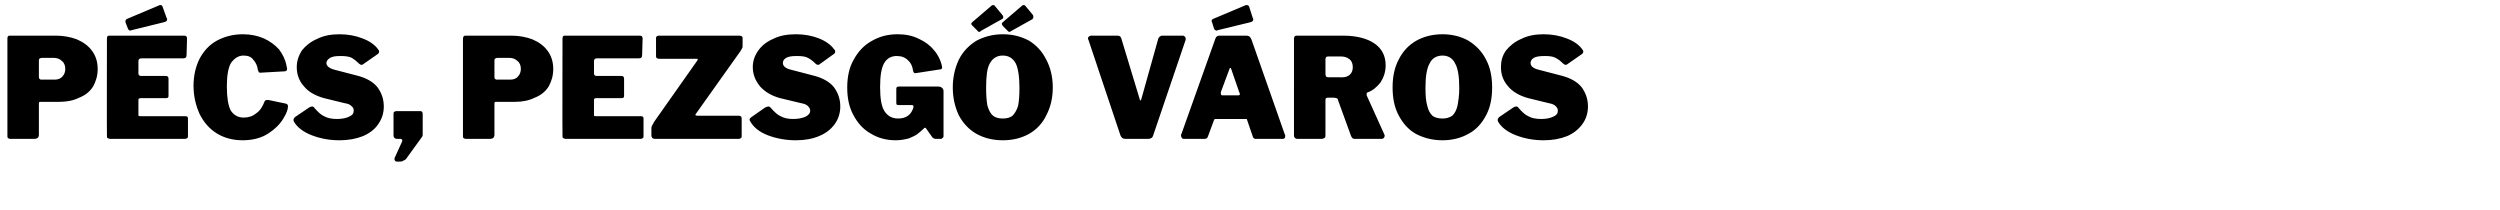 <?xml version="1.0" standalone="no"?><!DOCTYPE svg PUBLIC "-//W3C//DTD SVG 1.1//EN" "http://www.w3.org/Graphics/SVG/1.1/DTD/svg11.dtd"><svg xmlns="http://www.w3.org/2000/svg" version="1.1" width="540px" height="45.4px" viewBox="0 -1 540 45.4" style="top:-1px"><desc>P cs, Pezsg v ros</desc><defs/><g id="Polygon46594"><path d="m21.1 13.9c0 1.5-.4 2.7-1 3.8c-.7 1.1-1.7 1.9-3 2.4c-1.2.6-2.6.9-4.3.9H8.7c-.2 0-.3.1-.3.3v6.8c0 .3-.1.6-.3.7c-.1.1-.4.2-.7.2H2.3c-.3 0-.5-.1-.6-.2c-.1-.1-.1-.3-.1-.6V7.4c0-.5.1-.7.5-.7h10c1.6 0 3.2.3 4.5.8c1.4.6 2.5 1.4 3.3 2.5c.8 1.1 1.2 2.4 1.2 3.9zm-7 0c0-.7-.2-1.3-.7-1.7c-.5-.5-1.1-.7-1.8-.7H9.1c-.3 0-.5.1-.6.2c-.1.1-.1.2-.1.4v3.4c0 .3 0 .4.1.5c.1.1.2.2.4.2h2.9c.7 0 1.3-.2 1.7-.7c.4-.4.6-1 .6-1.6zm9-6.5c0-.5.1-.7.5-.7h16.2c.4 0 .6.2.6.6l-.1 3.5c0 .6-.2.8-.7.8h-9c-.5 0-.7.2-.7.6v2.6c0 .2 0 .3.1.4c.1.1.2.2.4.2h5.4c.4 0 .6.2.6.6v3.7c0 .3-.1.5-.5.5h-5.6c-.1 0-.2.1-.3.1c-.1.1-.1.2-.1.3v3.4c.1 0 .2.1.3.1h9.8c.4 0 .6.1.6.5v3.7c0 .2 0 .4-.1.5c-.2.1-.3.2-.6.2h-16c-.3 0-.5-.1-.7-.2c-.1-.1-.1-.3-.1-.6c-.04.03 0-20.8 0-20.8c0 0-.04.01 0 0zM36 2.9c.1.1.1.2.1.3c0 .3-.2.5-.7.6l-6.9 1.7c-.2.1-.4.1-.4.1c-.2 0-.4-.2-.5-.5l-.5-1.3v-.3c0-.1.1-.3.3-.4l7.1-3h.2c.2 0 .3.1.4.3l.9 2.5zm16.5 3.5c1.6 0 3.1.3 4.5.9c1.3.6 2.4 1.4 3.3 2.4c.8 1.1 1.4 2.3 1.6 3.6c.1.3.1.4.1.6c0 .2 0 .3-.1.3c0 .1-.2.1-.3.2l-5.3.3c-.2 0-.3 0-.4-.1c0-.1-.1-.2-.2-.5c-.1-.9-.5-1.7-1-2.2c-.4-.6-1.1-.9-2.1-.9c-1.1 0-2 .6-2.7 1.6c-.6 1-.9 2.7-.9 5.1c0 2.4.3 4.1.8 5.1c.6 1 1.6 1.6 2.8 1.6c1.1 0 2-.3 2.7-.9c.8-.5 1.4-1.4 1.9-2.7c.1-.1.2-.2.5-.2h.3l3.8.8c.3.1.4.3.4.6c0 .6-.3 1.5-1 2.6c-.7 1.2-1.8 2.3-3.2 3.2c-1.5 1-3.4 1.5-5.6 1.5c-2.1 0-4-.5-5.6-1.5c-1.6-1-2.8-2.4-3.7-4.2c-.8-1.8-1.3-3.8-1.3-6.1c0-2.2.5-4.2 1.3-5.8c.9-1.7 2.1-3 3.7-3.9c1.7-.9 3.5-1.4 5.7-1.4zm25 6.3c-.5-.5-1-.9-1.5-1.2c-.6-.3-1.4-.4-2.4-.4c-1.1 0-1.8.1-2.3.4c-.5.3-.8.7-.8 1.1c0 .7.7 1.2 1.9 1.5l5 1.3c1.8.5 3.2 1.3 4.1 2.4c.9 1.2 1.4 2.6 1.4 4.2c0 1.4-.4 2.7-1.2 3.8c-.7 1.1-1.9 2-3.3 2.6c-1.5.6-3.2.9-5.1.9c-2.2 0-4.2-.4-6-1.1c-1.8-.7-3.1-1.7-3.8-2.9c-.1-.2-.1-.3-.1-.4c0-.2.1-.4.3-.6l3.1-2.1c.2-.1.4-.2.6-.2c.2 0 .4.1.5.3c.7.8 1.4 1.5 2.1 1.8c.7.4 1.6.6 2.8.6c1.1 0 2-.2 2.6-.5c.7-.3 1-.7 1-1.3c0-.4-.1-.7-.5-1c-.3-.3-.7-.5-1.4-.6L70 20.2c-1.8-.5-3.3-1.3-4.3-2.5c-1.1-1.2-1.6-2.6-1.6-4.2c0-1.3.4-2.5 1.1-3.6c.8-1 1.9-1.9 3.3-2.5c1.4-.7 3-1 4.8-1c1.8 0 3.5.3 5 .9c1.6.6 2.7 1.4 3.4 2.4c.1.1.2.3.2.5c0 .1-.1.2-.2.4l-3.3 2.3c-.1.1-.2.1-.3.1c-.2 0-.4-.1-.6-.3zm8.2 21.2c-.2 0-.3-.1-.4-.2c-.1-.2-.1-.3-.1-.5l1.5-3.3c.1-.2.2-.4.2-.5c0-.3-.2-.4-.4-.4h-.7c-.3 0-.5-.1-.6-.2c-.1-.1-.2-.3-.2-.6v-4.5c0-.2 0-.4.1-.5c.1-.1.3-.2.5-.2h5.2c.3 0 .5.2.5.6v4.4c0 .2 0 .3-.1.5l-3.4 4.7c-.2.3-.4.4-.7.5c-.2.2-.5.2-.7.2c-.03.03-.7 0-.7 0c0 0 .01.03 0 0zm33.8-20c0 1.5-.4 2.7-1 3.8c-.7 1.1-1.7 1.9-3 2.4c-1.2.6-2.6.9-4.3.9h-4.1c-.2 0-.3.1-.3.3v6.8c0 .3-.1.6-.3.7c-.1.1-.4.2-.7.2h-5.1c-.3 0-.5-.1-.6-.2c-.1-.1-.1-.3-.1-.6V7.4c0-.5.2-.7.5-.7h10c1.6 0 3.2.3 4.5.8c1.4.6 2.5 1.4 3.3 2.5c.8 1.1 1.2 2.4 1.2 3.9zm-7 0c0-.7-.2-1.3-.7-1.7c-.5-.5-1.1-.7-1.8-.7h-2.5c-.3 0-.5.1-.6.2c-.1.1-.1.2-.1.4v3.4c0 .3 0 .4.1.5c.1.1.2.2.4.2h2.9c.7 0 1.3-.2 1.7-.7c.4-.4.6-1 .6-1.6zm9-6.5c0-.5.1-.7.5-.7h16.2c.4 0 .6.2.6.6l-.1 3.5c0 .6-.2.8-.7.8h-9c-.5 0-.7.2-.7.6v2.6c0 .2 0 .3.1.4c.1.1.2.2.4.2h5.4c.4 0 .6.2.6.6v3.7c0 .3-.1.5-.5.5h-5.6c-.1 0-.2.1-.3.1c-.1.1-.1.2-.1.3v3.4c.1 0 .2.1.3.1h9.8c.4 0 .6.1.6.5v3.7c0 .2 0 .4-.1.5c-.2.1-.3.2-.6.2h-16c-.3 0-.5-.1-.7-.2c-.1-.1-.1-.3-.1-.6c-.04.03 0-20.8 0-20.8c0 0-.04.01 0 0zm20 21.6c-.3 0-.5-.1-.6-.2c-.1-.1-.2-.3-.2-.6v-1.3c0-.3 0-.5.1-.7c.1-.1.2-.4.5-.9l9.3-13.2c.1-.1.1-.2.1-.3c0-.1-.1-.1-.4-.1h-7.9c-.3 0-.5-.1-.6-.2c-.1-.1-.1-.3-.1-.6V7.3c0-.2 0-.3.1-.4c.1-.1.3-.2.4-.2h17.6c.2 0 .4.1.5.2c.1.1.1.2.1.4v1.5c0 .3 0 .5-.1.6c-.1.2-.2.4-.4.7l-9.6 13.5s-.1.1-.1.2c0 .1.2.2.5.2h8.9c.4 0 .6.2.6.6v3.7c0 .2 0 .4-.1.5c-.2.1-.3.2-.6.2c.01-.02-18 0-18 0c0 0-.02-.02 0 0zm34.6-16.3c-.5-.5-1-.9-1.6-1.2c-.5-.3-1.3-.4-2.4-.4c-1 0-1.8.1-2.3.4c-.5.3-.7.7-.7 1.1c0 .7.6 1.2 1.9 1.5l5 1.3c1.8.5 3.2 1.3 4.1 2.4c.9 1.2 1.4 2.6 1.4 4.2c0 1.4-.4 2.7-1.2 3.8c-.8 1.1-1.9 2-3.4 2.6c-1.4.6-3.1.9-5 .9c-2.2 0-4.3-.4-6.1-1.1c-1.8-.7-3-1.7-3.7-2.9c-.1-.2-.2-.3-.2-.4c0-.2.1-.4.4-.6l3-2.1c.3-.1.5-.2.6-.2c.3 0 .4.1.6.3c.7.8 1.4 1.5 2.1 1.8c.7.4 1.6.6 2.7.6c1.2 0 2-.2 2.7-.5c.6-.3 1-.7 1-1.3c0-.4-.2-.7-.5-1c-.3-.3-.8-.5-1.4-.6l-4.6-1.1c-1.8-.5-3.2-1.3-4.3-2.5c-1-1.2-1.6-2.6-1.6-4.2c0-1.3.4-2.5 1.2-3.6c.7-1 1.8-1.9 3.2-2.5c1.4-.7 3-1 4.9-1c1.8 0 3.5.3 5 .9c1.5.6 2.6 1.4 3.3 2.4c.2.1.2.3.2.5c0 .1 0 .2-.2.4l-3.2 2.3c-.1.1-.3.1-.4.1c-.1 0-.3-.1-.5-.3zm17.4 16.6c-2.1 0-3.9-.5-5.5-1.5c-1.6-.9-2.8-2.3-3.7-4c-.9-1.7-1.3-3.6-1.3-5.9c0-2.2.4-4.3 1.4-6c.9-1.7 2.2-3.1 3.8-4c1.7-1 3.5-1.5 5.7-1.5c1.7 0 3.2.3 4.6 1c1.3.6 2.4 1.4 3.2 2.4c.9 1 1.4 2.1 1.7 3.2c0 .2.1.4.1.6c0 .1-.1.3-.2.3c0 .1-.2.1-.3.1l-5.2.8c-.2 0-.3 0-.4-.1c-.1-.1-.1-.2-.2-.5c-.1-.9-.5-1.7-1.1-2.2c-.6-.6-1.4-.9-2.4-.9c-1.2 0-2.1.5-2.7 1.5c-.6 1-.9 2.7-.9 5.2c0 2.5.3 4.3 1 5.3c.7 1 1.6 1.5 2.9 1.5c1.6 0 2.7-.7 3.2-2.1l.1-.3s.05-.21 0-.2c0-.2-.1-.3-.3-.3h-2.8c-.2 0-.4 0-.5-.1c-.1-.1-.1-.3-.1-.5v-2.9c0-.4.2-.5.6-.5h8.4c.4 0 .7.1.9.3c.2.2.3.4.3.7v9.8c0 .1-.1.2-.2.3c-.1.1-.2.2-.3.2h-1.2c-.3 0-.7-.2-.9-.6l-1.2-1.7c-.1-.1-.1-.1-.2-.1s-.1 0-.2.1c-.5.5-1 .9-1.5 1.3c-.4.3-1.1.6-1.8.9c-.8.2-1.7.4-2.8.4zm23.1 0c-2.2 0-4.1-.5-5.7-1.4c-1.6-.9-2.9-2.3-3.8-4c-.8-1.7-1.3-3.7-1.3-6c0-2.3.5-4.3 1.3-6c.9-1.8 2.2-3.1 3.8-4.1c1.7-.9 3.6-1.4 5.7-1.4c2.2 0 4 .5 5.7 1.4c1.6 1 2.8 2.3 3.7 4.1c.9 1.7 1.4 3.7 1.4 6c0 2.3-.5 4.3-1.4 6c-.8 1.7-2.1 3.1-3.7 4c-1.6.9-3.5 1.4-5.7 1.4zm0-4.7c.9 0 1.6-.2 2.1-.6c.5-.5.9-1.2 1.2-2.1c.2-1 .3-2.3.3-3.9c0-2.5-.3-4.3-.8-5.3c-.6-1.1-1.5-1.7-2.8-1.7c-1.3 0-2.2.6-2.8 1.7c-.6 1-.8 2.8-.8 5.3c0 1.6.1 2.9.3 3.9c.3.9.6 1.6 1.2 2.1c.5.4 1.2.6 2.1.6zm-.2-22.5c.2.2.3.4.3.6c0 .2-.1.4-.4.5L212 5.6c-.2.2-.4.3-.5.3c-.1 0-.3-.1-.4-.3l-1-1c-.2-.2-.3-.3-.3-.5c0-.1.1-.2.2-.3l4.2-3.6c.1-.1.2-.1.3-.1c.2 0 .3 0 .4.2l1.5 1.8zm6.6 0c.2.2.2.4.2.6c0 .2-.1.4-.3.5l-4.3 2.4c-.3.2-.5.3-.6.3c-.1 0-.2-.1-.4-.3l-1-1c-.1-.2-.2-.3-.2-.5c0-.1.1-.2.2-.3l4.2-3.6c.1-.1.2-.1.3-.1c.1 0 .3 0 .4.2l1.5 1.8zm32.5 4.6c.2 0 .3.1.4.2c.1.1.2.2.2.4v.3l-7 20.6c-.1.5-.5.8-1.1.8h-4.9c-.6 0-.9-.3-1.1-.8l-6.9-20.6c-.1-.1-.1-.2-.1-.3c0-.2.1-.3.2-.4c.1-.1.3-.2.4-.2h5.8c.4 0 .7.2.8.6l4 13.2c0 .2.1.2.1.2c.1 0 .1-.1.2-.2l3.7-13.2c.1-.2.2-.3.3-.4c.2-.1.3-.2.5-.2c.02.02 4.5 0 4.5 0c0 0-.01.02 0 0zm.1 22.3c-.1 0-.2-.1-.3-.2c-.1-.1-.2-.3-.2-.5c0-.1 0-.3.1-.4l7.3-20.5c.1-.3.2-.4.3-.5c.1-.1.3-.2.6-.2h5.9c.2 0 .4.1.6.2c.2.2.3.4.4.6l7.2 20.5c.1.1.1.2.1.3c0 .2 0 .4-.1.5c-.1.1-.2.2-.4.2h-5.9c-.3 0-.5-.2-.6-.5l-1.2-3.5c0-.1-.1-.2-.1-.3h-6.7c-.2 0-.4.1-.4.3l-1.3 3.5c-.1.3-.3.5-.7.5c.01-.02-4.6 0-4.6 0c0 0 .05-.02 0 0zm11.9-9.4c.2 0 .3-.1.3-.3c0-.1 0-.2-.1-.3l-1.8-5.2c0-.1-.1-.1-.1-.1c-.1 0-.2 0-.2.1l-1.9 5.1v.3c0 .2.1.4.3.4h3.5zm3.1-16.7c.1.1.1.2.1.3c0 .3-.2.5-.6.6l-7 1.7c-.2.1-.3.1-.3.1c-.3 0-.5-.2-.6-.5l-.4-1.3c-.1-.1-.1-.2-.1-.3c0-.1.1-.3.3-.4l7.1-3h.2c.2 0 .4.1.5.3l.8 2.5zM299 28c0 .1.1.2.1.3c0 .2-.1.4-.2.5c-.1.1-.3.2-.4.2h-5.9c-.4 0-.6-.2-.8-.7l-2.8-7.7c0-.2-.1-.3-.3-.4c-.1 0-.3-.1-.6-.1h-1.4c-.1 0-.2.1-.3.1c0 .1-.1.2-.1.3v7.6c0 .3 0 .6-.2.7c-.2.1-.4.2-.7.2h-5.1c-.3 0-.5-.1-.6-.2c-.1-.1-.2-.3-.2-.6V7.4c0-.5.2-.7.6-.7h10c2.9 0 5.2.6 6.8 1.7c1.6 1.1 2.4 2.7 2.4 4.7c0 1.4-.4 2.6-1.1 3.7c-.8 1-1.7 1.8-2.9 2.2c-.1.1-.1.2-.1.3v.3L299 28s0 .02 0 0zm-9.1-12.3c.7 0 1.3-.2 1.7-.6c.4-.4.6-.9.6-1.6c0-.7-.2-1.3-.7-1.7c-.5-.4-1.1-.6-1.8-.6H287c-.2 0-.4 0-.5.1c-.1.1-.2.2-.2.5v3.2c0 .2.1.4.1.5c.1.1.3.2.5.2c-.05-.04 3 0 3 0c0 0-.05-.04 0 0zm21.7 13.6c-2.2 0-4.1-.5-5.8-1.4c-1.6-.9-2.8-2.3-3.7-4c-.9-1.7-1.3-3.7-1.3-6c0-2.3.4-4.3 1.3-6c.9-1.8 2.1-3.1 3.8-4.1c1.6-.9 3.5-1.4 5.7-1.4c2.1 0 4 .5 5.6 1.4c1.6 1 2.9 2.3 3.8 4.1c.9 1.7 1.3 3.7 1.3 6c0 2.3-.4 4.3-1.3 6c-.9 1.7-2.1 3.1-3.8 4c-1.6.9-3.5 1.4-5.6 1.4zm0-4.7c.8 0 1.5-.2 2.1-.6c.5-.5.9-1.2 1.1-2.1c.2-1 .4-2.3.4-3.9c0-2.5-.3-4.3-.9-5.3c-.5-1.1-1.5-1.7-2.7-1.7c-1.3 0-2.3.6-2.8 1.7c-.6 1-.9 2.8-.9 5.3c0 1.6.1 2.9.4 3.9c.2.9.6 1.6 1.1 2.1c.5.4 1.3.6 2.2.6zm26-11.9c-.5-.5-1-.9-1.6-1.2c-.5-.3-1.3-.4-2.3-.4c-1.1 0-1.9.1-2.4.4c-.5.3-.7.7-.7 1.1c0 .7.6 1.2 1.9 1.5l5 1.3c1.8.5 3.2 1.3 4.1 2.4c.9 1.2 1.4 2.6 1.4 4.2c0 1.4-.4 2.7-1.2 3.8c-.8 1.1-1.9 2-3.3 2.6c-1.5.6-3.2.9-5.1.9c-2.2 0-4.2-.4-6-1.1c-1.8-.7-3.1-1.7-3.8-2.9c-.1-.2-.1-.3-.1-.4c0-.2.1-.4.3-.6l3.1-2.1c.2-.1.4-.2.6-.2c.2 0 .4.1.5.3c.7.8 1.4 1.5 2.1 1.8c.7.4 1.6.6 2.8.6c1.1 0 2-.2 2.6-.5c.7-.3 1-.7 1-1.3c0-.4-.2-.7-.5-1c-.3-.3-.8-.5-1.4-.6l-4.5-1.1c-1.8-.5-3.3-1.3-4.3-2.5c-1.1-1.2-1.6-2.6-1.6-4.2c0-1.3.3-2.5 1.1-3.6c.8-1 1.9-1.9 3.3-2.5c1.4-.7 3-1 4.8-1c1.8 0 3.5.3 5 .9c1.6.6 2.7 1.4 3.4 2.4c.1.1.2.3.2.5c0 .1-.1.2-.2.4l-3.3 2.3c-.1.1-.2.1-.3.1c-.2 0-.4-.1-.6-.3z" stroke="none" fill="#000"/></g></svg>